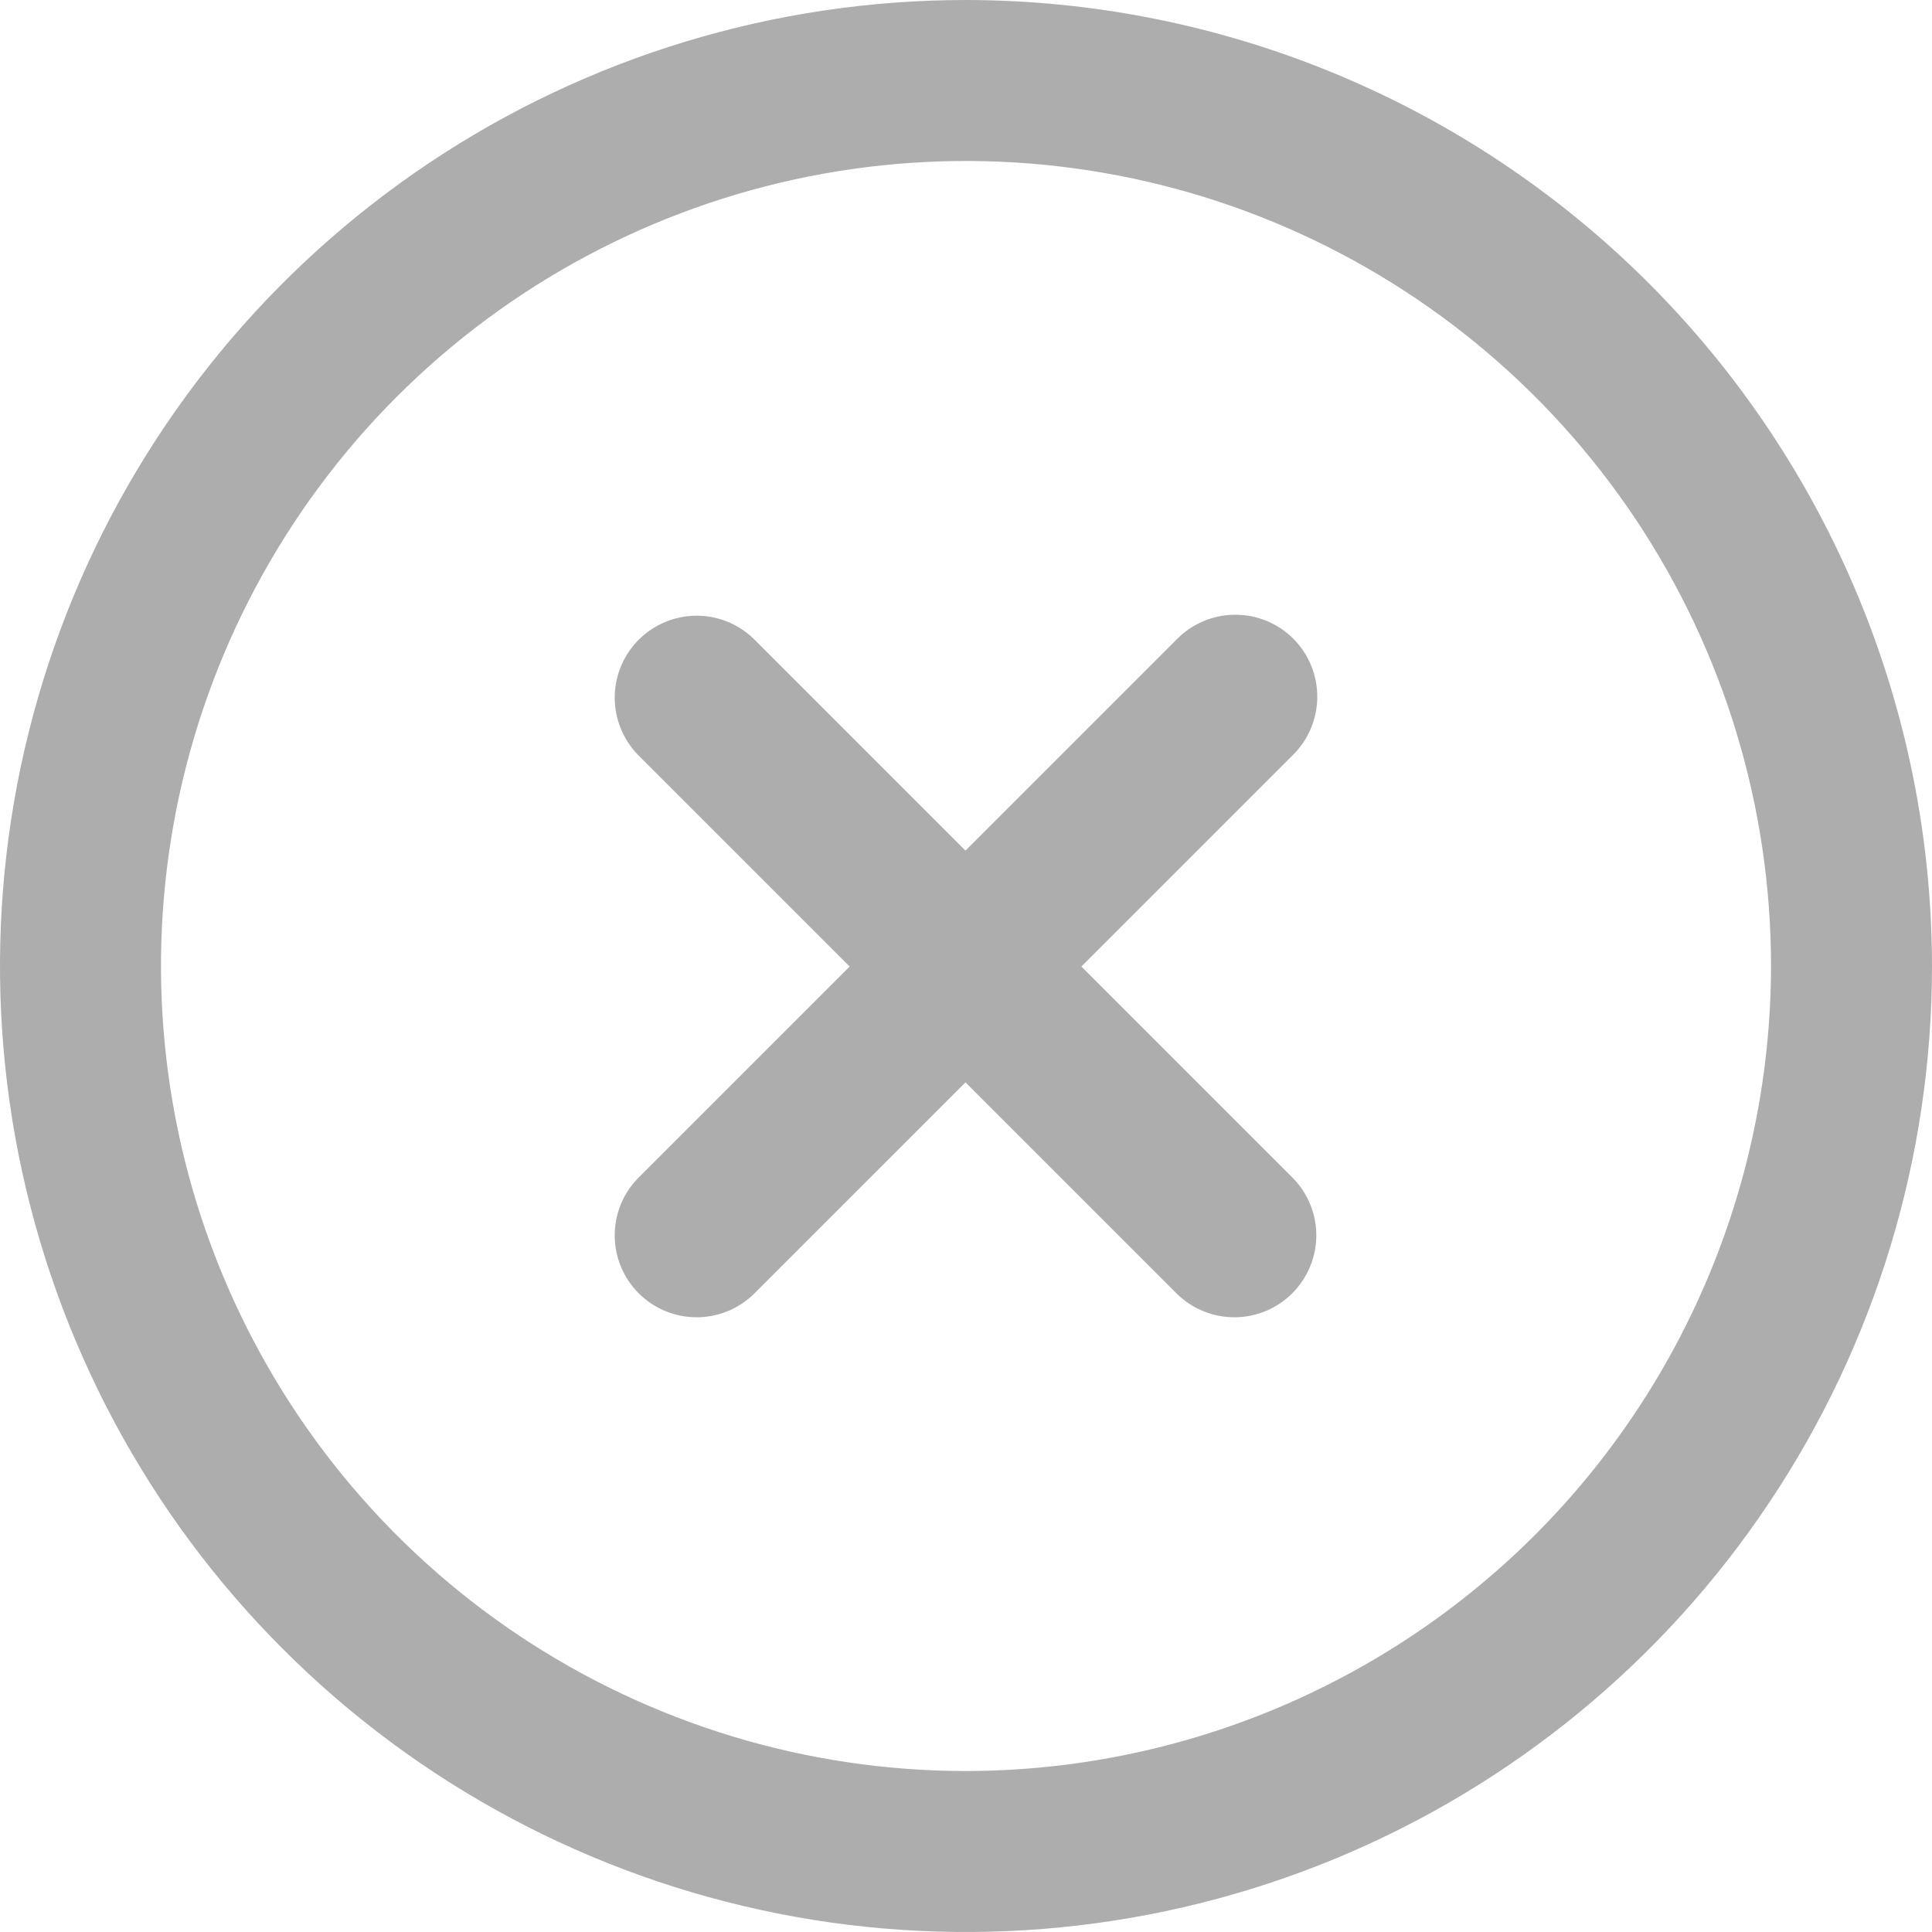 <svg width="22" height="22" viewBox="0 0 22 22" fill="none" xmlns="http://www.w3.org/2000/svg">
<path d="M14.727 7.273C14.552 7.098 14.315 7 14.067 7C13.82 7 13.582 7.098 13.407 7.273L10.994 9.686L8.581 7.273C8.405 7.103 8.17 7.009 7.925 7.011C7.68 7.013 7.446 7.112 7.273 7.285C7.1 7.458 7.002 7.692 7 7.936C6.998 8.181 7.092 8.417 7.262 8.593L9.675 11.006L7.262 13.419C7.092 13.595 6.998 13.83 7 14.075C7.002 14.32 7.1 14.554 7.273 14.727C7.446 14.9 7.68 14.998 7.925 15C8.17 15.002 8.405 14.908 8.581 14.738L10.994 12.325L13.407 14.738C13.583 14.908 13.819 15.002 14.064 15C14.308 14.998 14.542 14.9 14.715 14.727C14.888 14.554 14.987 14.32 14.989 14.075C14.991 13.83 14.897 13.595 14.727 13.419L12.314 11.006L14.727 8.593C14.902 8.418 15 8.18 15 7.933C15 7.685 14.902 7.448 14.727 7.273Z" fill="#ADADAD"/>
<path d="M11 0C8.824 0 6.698 0.645 4.889 1.854C3.08 3.063 1.67 4.78 0.837 6.79C0.005 8.8 -0.213 11.012 0.211 13.146C0.636 15.28 1.683 17.24 3.222 18.778C4.76 20.317 6.72 21.364 8.854 21.789C10.988 22.213 13.2 21.995 15.21 21.163C17.22 20.33 18.938 18.92 20.146 17.111C21.355 15.302 22 13.176 22 11C21.997 8.084 20.837 5.288 18.775 3.225C16.712 1.163 13.916 0.003 11 0ZM11 20.167C9.187 20.167 7.415 19.629 5.907 18.622C4.4 17.615 3.225 16.183 2.531 14.508C1.837 12.833 1.656 10.99 2.009 9.212C2.363 7.434 3.236 5.8 4.518 4.518C5.8 3.236 7.434 2.363 9.212 2.009C10.99 1.656 12.833 1.837 14.508 2.531C16.183 3.225 17.615 4.4 18.622 5.907C19.629 7.415 20.167 9.187 20.167 11C20.164 13.43 19.197 15.76 17.479 17.479C15.76 19.197 13.43 20.164 11 20.167Z" fill="#ADADAD"/>
</svg>
